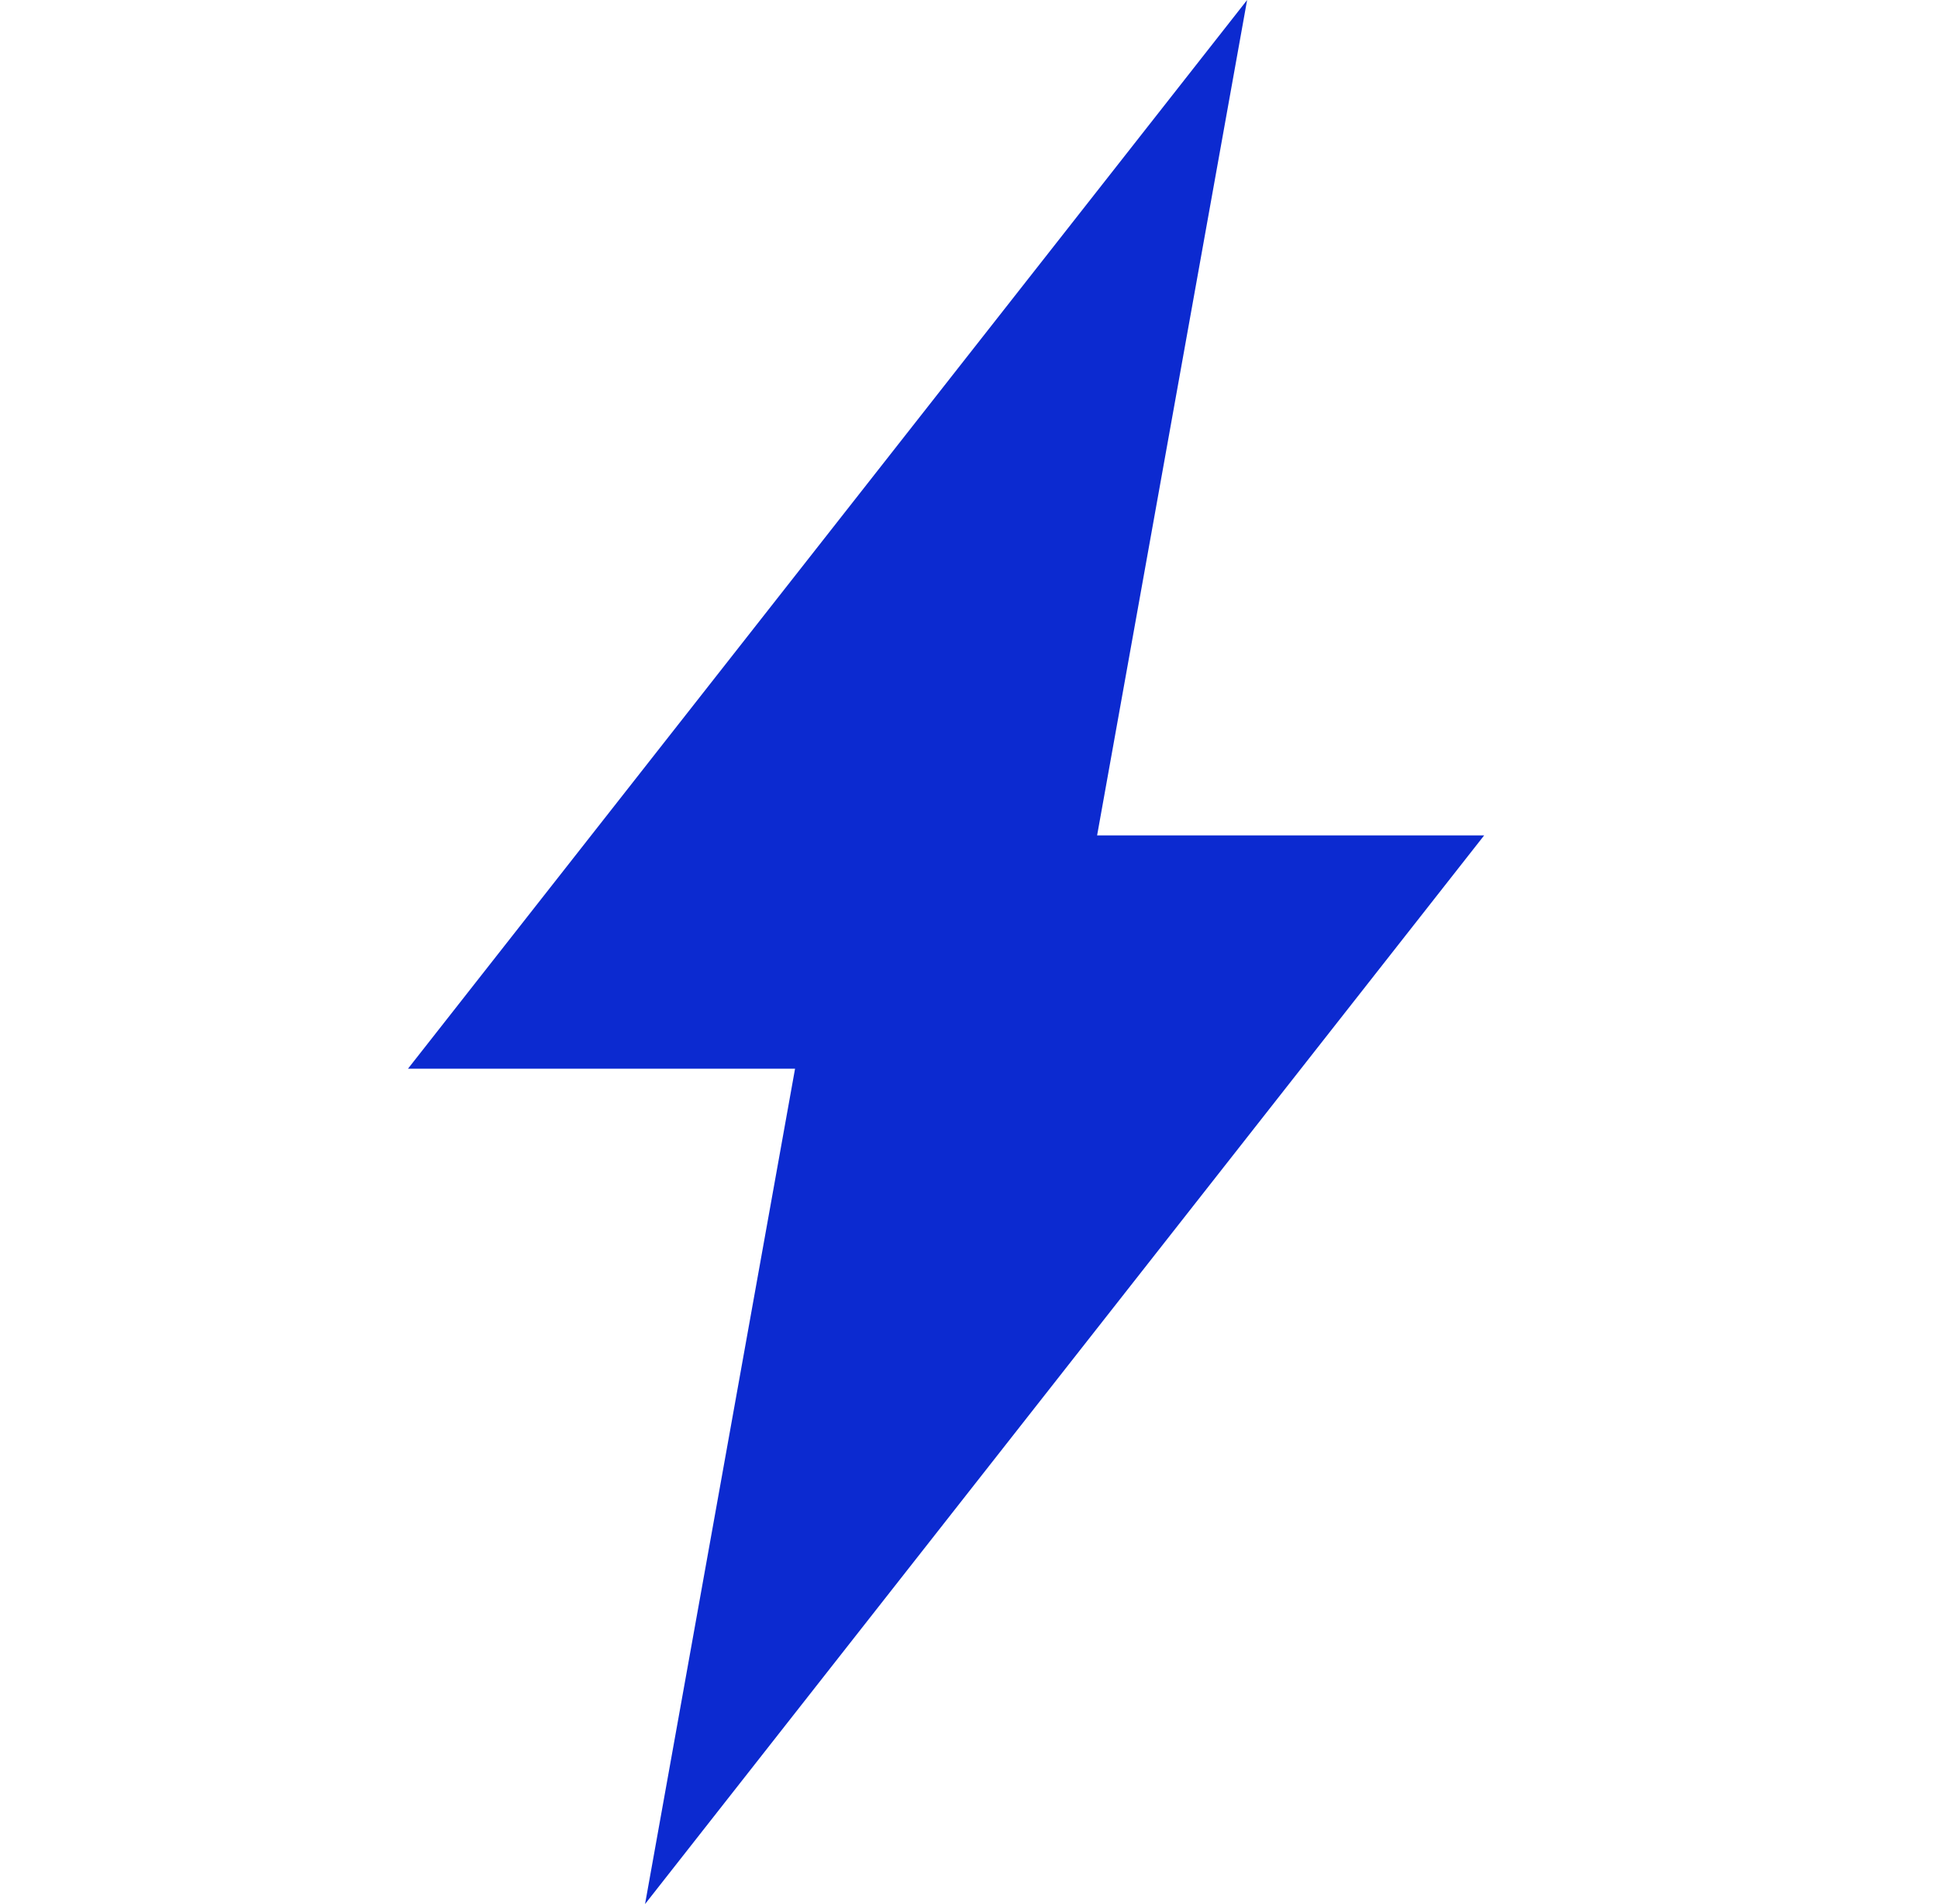 <?xml version="1.0" encoding="UTF-8"?> <svg xmlns="http://www.w3.org/2000/svg" width="57" height="56" viewBox="0 0 57 56" fill="none"><path d="M36.68 -0L12 31.43H23.384L18.972 55.999L43.652 24.569H32.268L36.68 -0Z" fill="#0C2AD0"></path></svg> 
